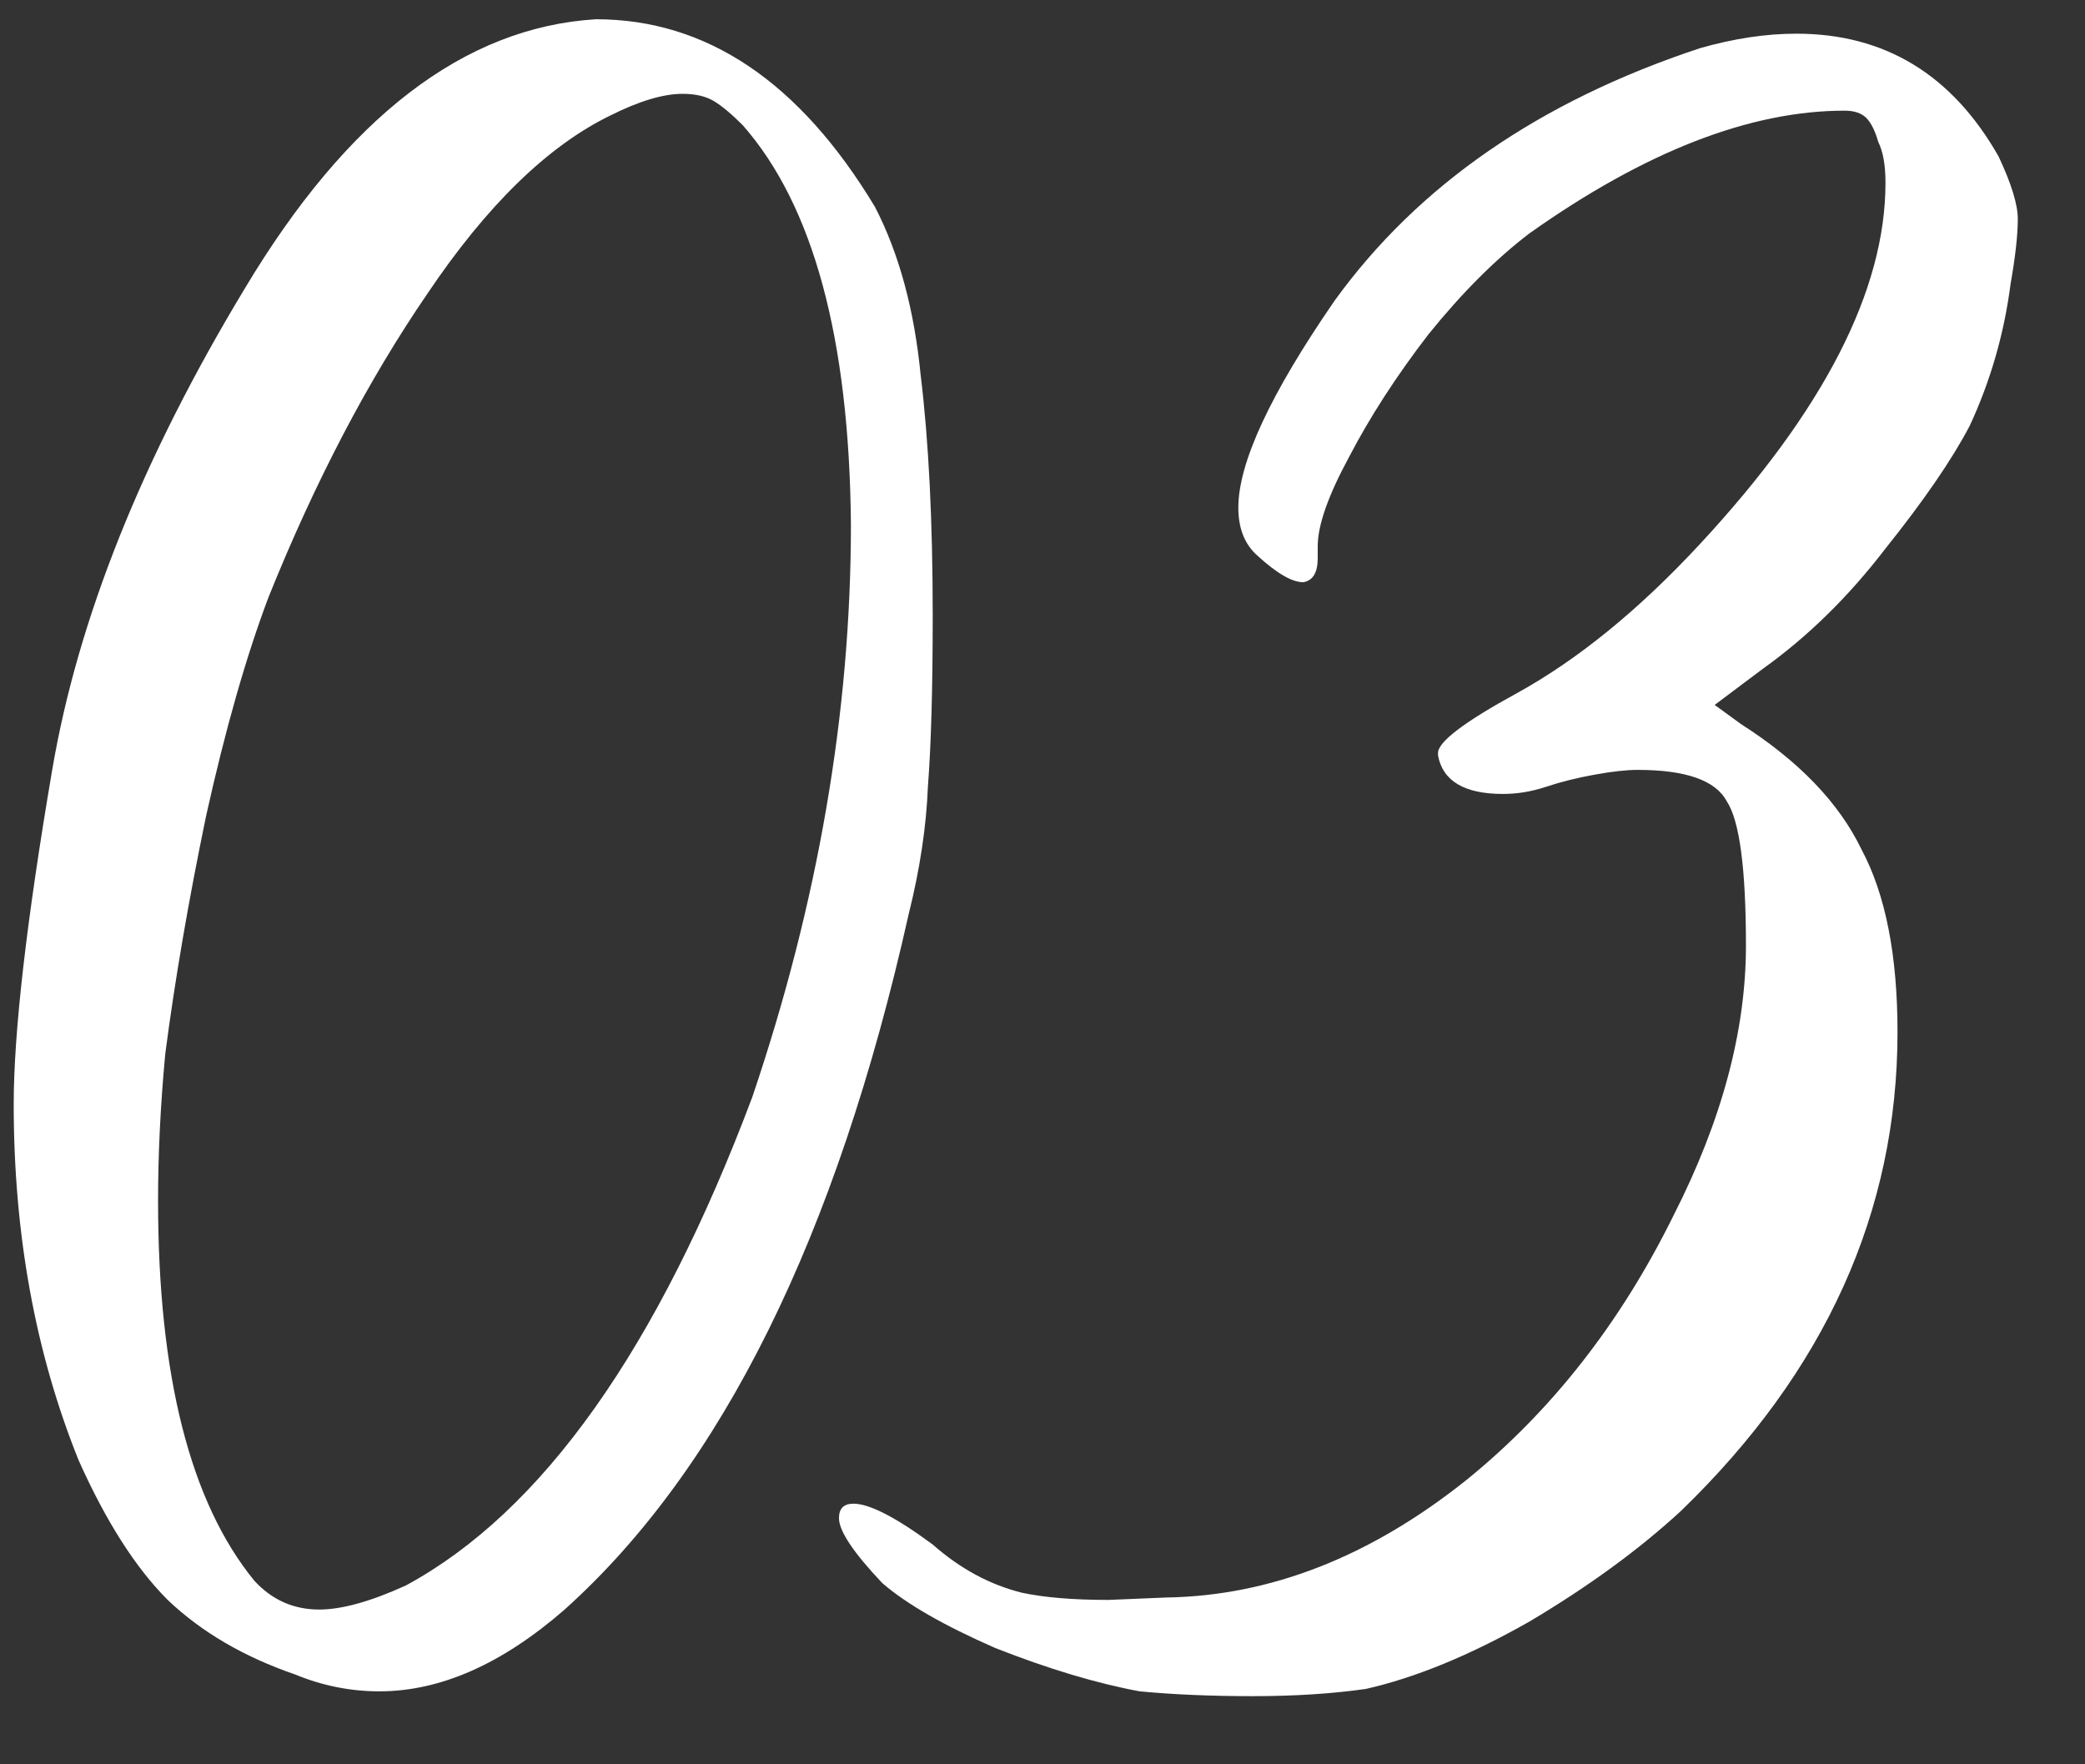 <?xml version="1.0" encoding="UTF-8"?> <svg xmlns="http://www.w3.org/2000/svg" width="26" height="22" viewBox="0 0 26 22" fill="none"><rect x="0" y="0" width="26" height="22" fill="#333333" stroke="none"/> <path d="M3.981 20.07C4.261 20.07 4.621 19.97 5.061 19.77C6.761 18.85 8.201 16.82 9.381 13.68C10.201 11.26 10.611 8.88 10.611 6.54C10.591 4.22 10.141 2.56 9.261 1.56C9.121 1.42 9.001 1.32 8.901 1.26C8.801 1.2 8.671 1.17 8.511 1.17C8.271 1.17 7.971 1.26 7.611 1.44C6.831 1.82 6.071 2.56 5.331 3.66C4.591 4.74 3.931 6 3.351 7.44C3.071 8.18 2.811 9.09 2.571 10.17C2.351 11.23 2.181 12.22 2.061 13.14C2.001 13.78 1.971 14.39 1.971 14.97C1.971 17.15 2.371 18.73 3.171 19.71C3.391 19.95 3.661 20.07 3.981 20.07ZM4.731 21.09C4.371 21.09 4.021 21.02 3.681 20.88C3.041 20.66 2.511 20.35 2.091 19.95C1.691 19.55 1.321 18.97 0.981 18.21C0.441 16.87 0.171 15.39 0.171 13.77C0.171 12.87 0.331 11.48 0.651 9.6C0.971 7.72 1.771 5.72 3.051 3.6C4.331 1.46 5.791 0.34 7.431 0.24C8.811 0.24 9.971 1.02 10.911 2.58C11.211 3.16 11.401 3.86 11.481 4.68C11.581 5.5 11.631 6.5 11.631 7.68C11.631 8.58 11.611 9.29 11.571 9.81C11.551 10.31 11.471 10.84 11.331 11.4C10.431 15.42 9.001 18.31 7.041 20.07C6.261 20.75 5.491 21.09 4.731 21.09ZM15.622 21.15C15.102 21.15 14.632 21.13 14.212 21.09C13.672 20.99 13.072 20.81 12.412 20.55C11.772 20.27 11.302 20 11.002 19.74C10.642 19.36 10.462 19.09 10.462 18.93C10.462 18.81 10.522 18.75 10.642 18.75C10.842 18.75 11.172 18.92 11.632 19.26C11.972 19.56 12.342 19.76 12.742 19.86C13.022 19.92 13.382 19.95 13.822 19.95L14.542 19.92C15.842 19.9 17.092 19.41 18.292 18.45C19.352 17.59 20.212 16.49 20.872 15.15C21.472 13.97 21.772 12.85 21.772 11.79C21.772 10.83 21.692 10.23 21.532 9.99C21.392 9.73 21.022 9.6 20.422 9.6C20.282 9.6 20.102 9.62 19.882 9.66C19.662 9.7 19.462 9.75 19.282 9.81C19.102 9.87 18.922 9.9 18.742 9.9C18.262 9.9 17.992 9.74 17.932 9.42V9.39C17.932 9.25 18.262 9 18.922 8.64C19.682 8.22 20.442 7.6 21.202 6.78C22.742 5.12 23.512 3.62 23.512 2.28C23.512 2.06 23.482 1.89 23.422 1.77C23.382 1.63 23.332 1.53 23.272 1.47C23.212 1.41 23.122 1.38 23.002 1.38C21.822 1.38 20.512 1.89 19.072 2.91C18.652 3.23 18.232 3.65 17.812 4.17C17.412 4.69 17.082 5.2 16.822 5.7C16.562 6.18 16.432 6.55 16.432 6.81V6.96C16.432 7.14 16.372 7.24 16.252 7.26C16.112 7.26 15.922 7.15 15.682 6.93C15.522 6.79 15.442 6.59 15.442 6.33C15.442 5.77 15.842 4.91 16.642 3.75C17.682 2.31 19.202 1.26 21.202 0.6C21.622 0.48 22.022 0.42 22.402 0.42C23.502 0.42 24.342 0.93 24.922 1.95C25.082 2.29 25.162 2.55 25.162 2.73C25.162 2.93 25.132 3.2 25.072 3.54C24.992 4.16 24.822 4.75 24.562 5.31C24.342 5.73 23.992 6.24 23.512 6.84C23.052 7.44 22.542 7.94 21.982 8.34L21.382 8.79L21.712 9.03C22.432 9.49 22.932 10.01 23.212 10.59C23.512 11.15 23.662 11.91 23.662 12.87C23.662 15.11 22.762 17.1 20.962 18.84C20.442 19.32 19.812 19.78 19.072 20.22C18.332 20.64 17.652 20.92 17.032 21.06C16.612 21.12 16.142 21.15 15.622 21.15Z" fill="white"></path> </svg> 